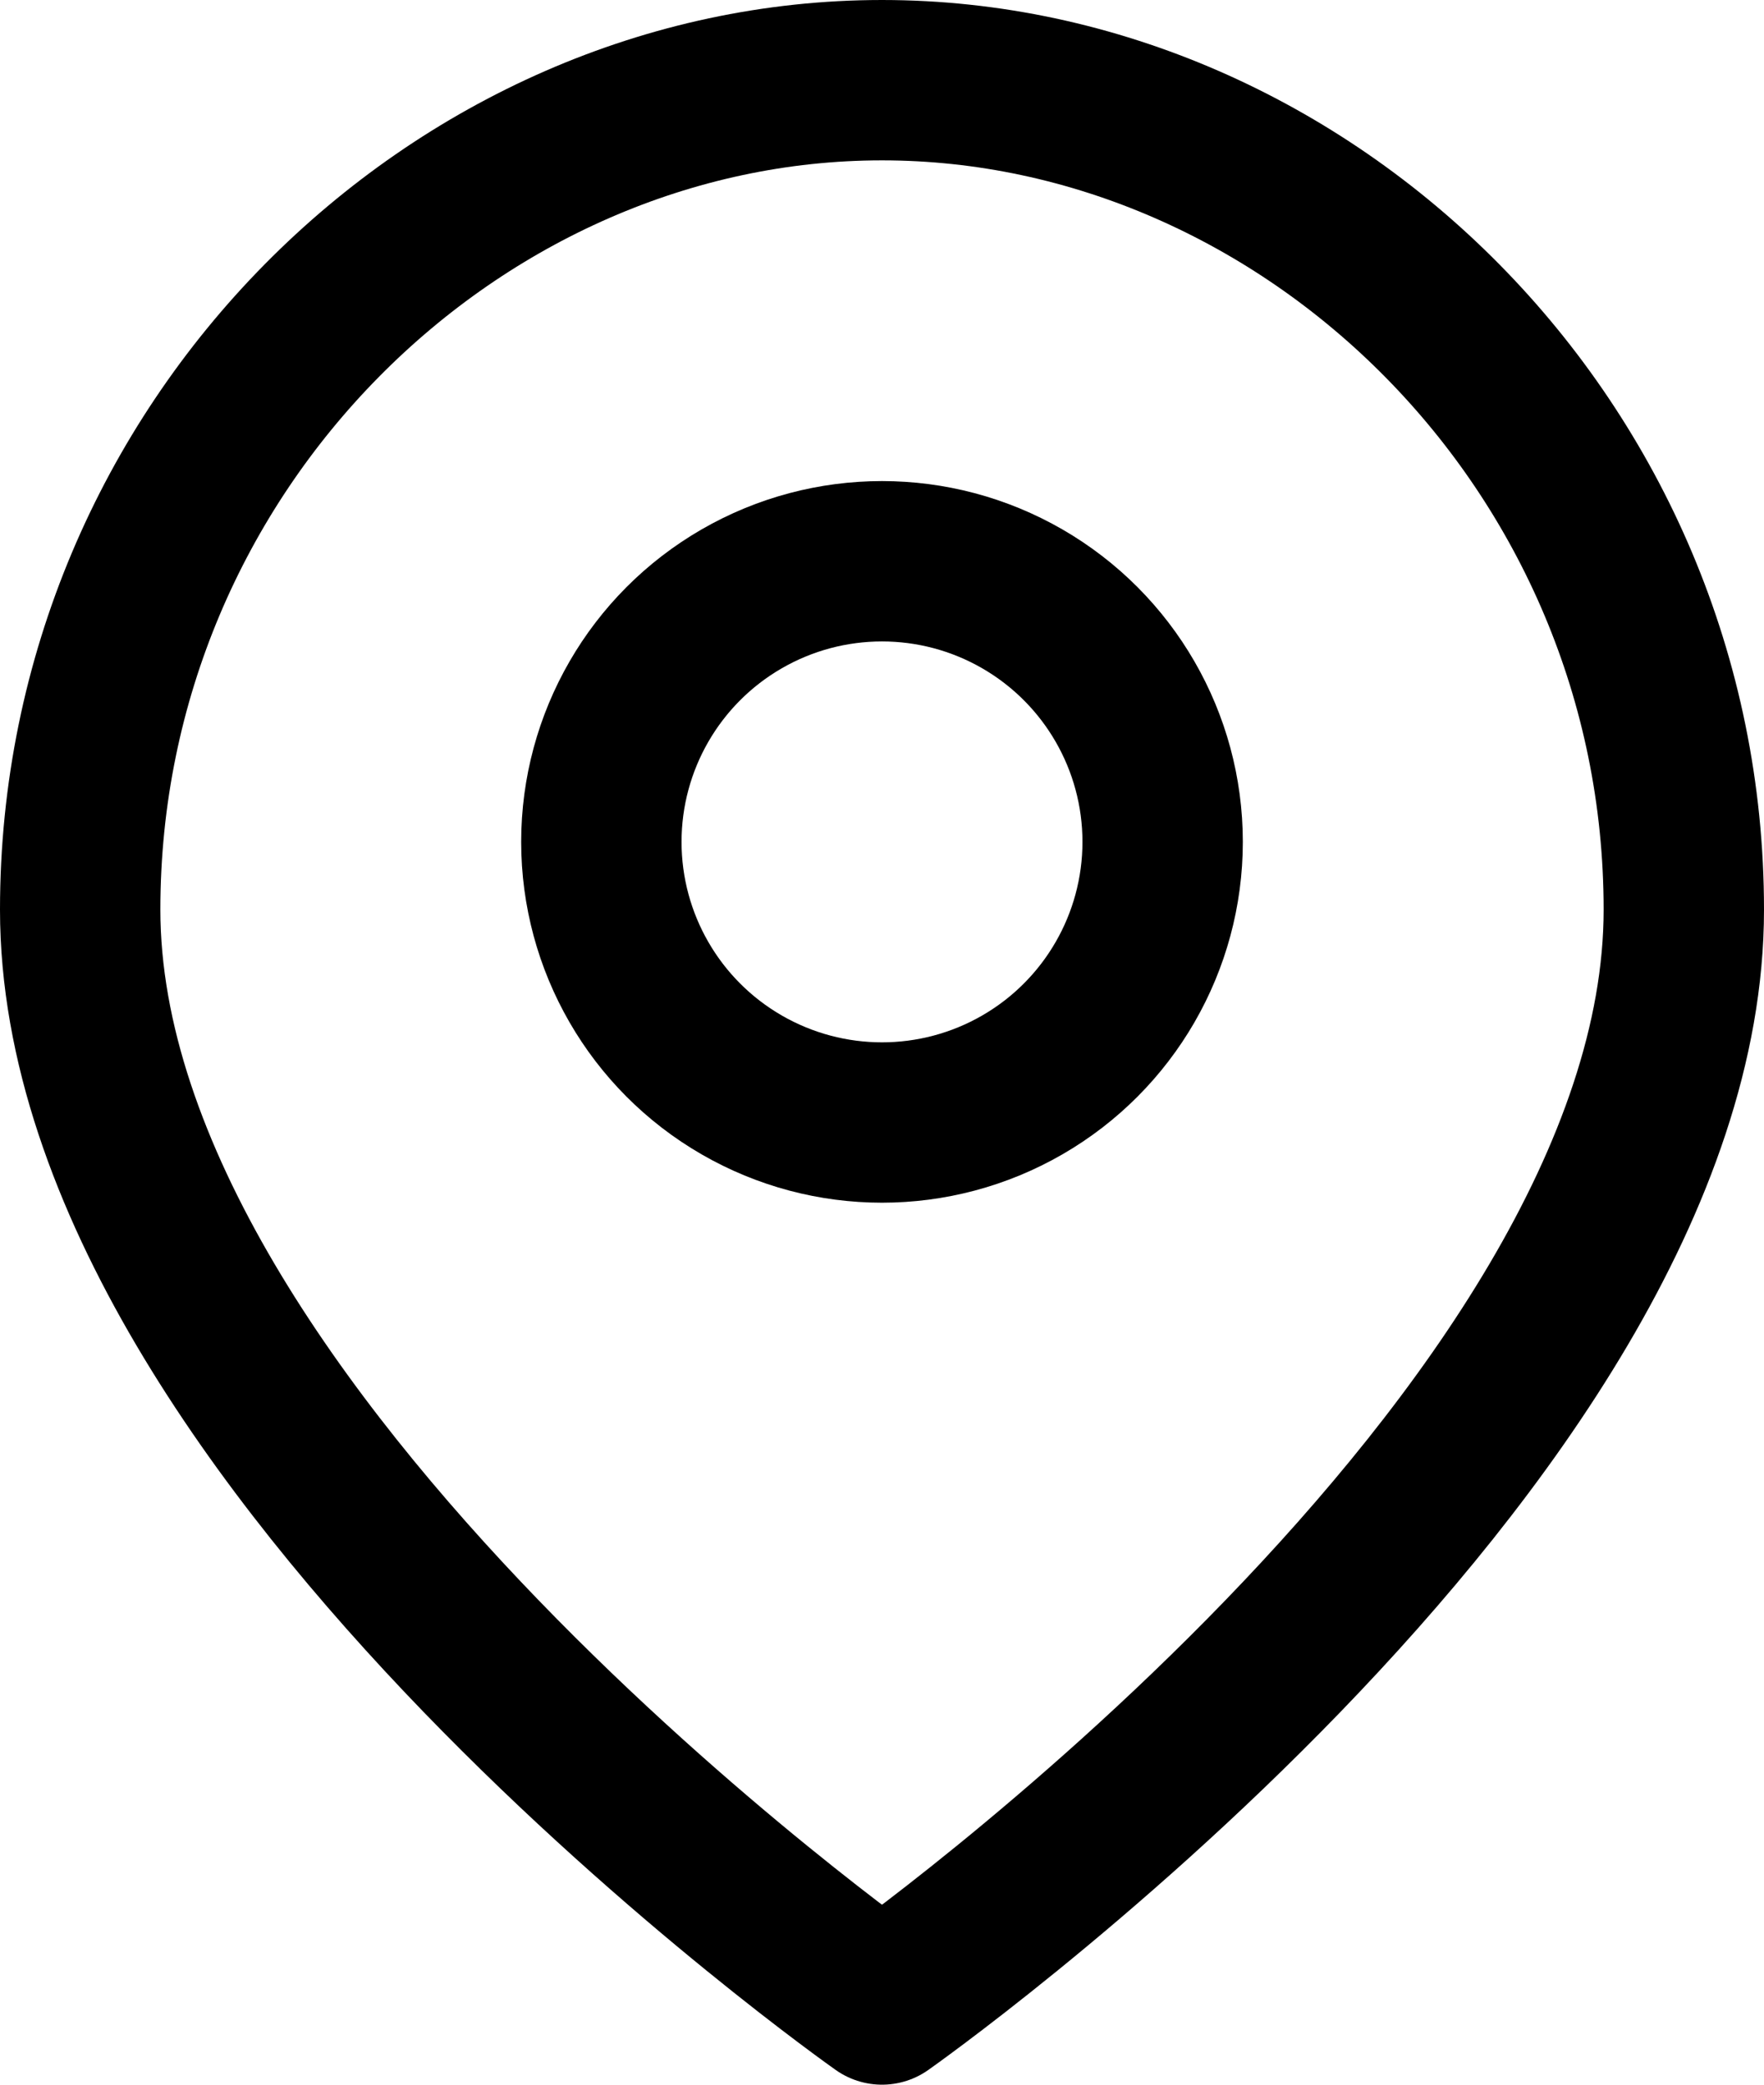 <svg width="22" height="26" viewBox="0 0 22 26" fill="none" xmlns="http://www.w3.org/2000/svg">
<circle cx="11" cy="10.5" r="3.5" stroke="black" stroke-width="2"/>
<path d="M21 11.345C21 17.965 11 25 11 25C11 25 1 17.965 1 11.345C1 5.552 5.698 1 11 1C16.302 1 21 5.552 21 11.345Z" stroke="black" stroke-width="2" stroke-linecap="round" stroke-linejoin="round"/>
</svg>
